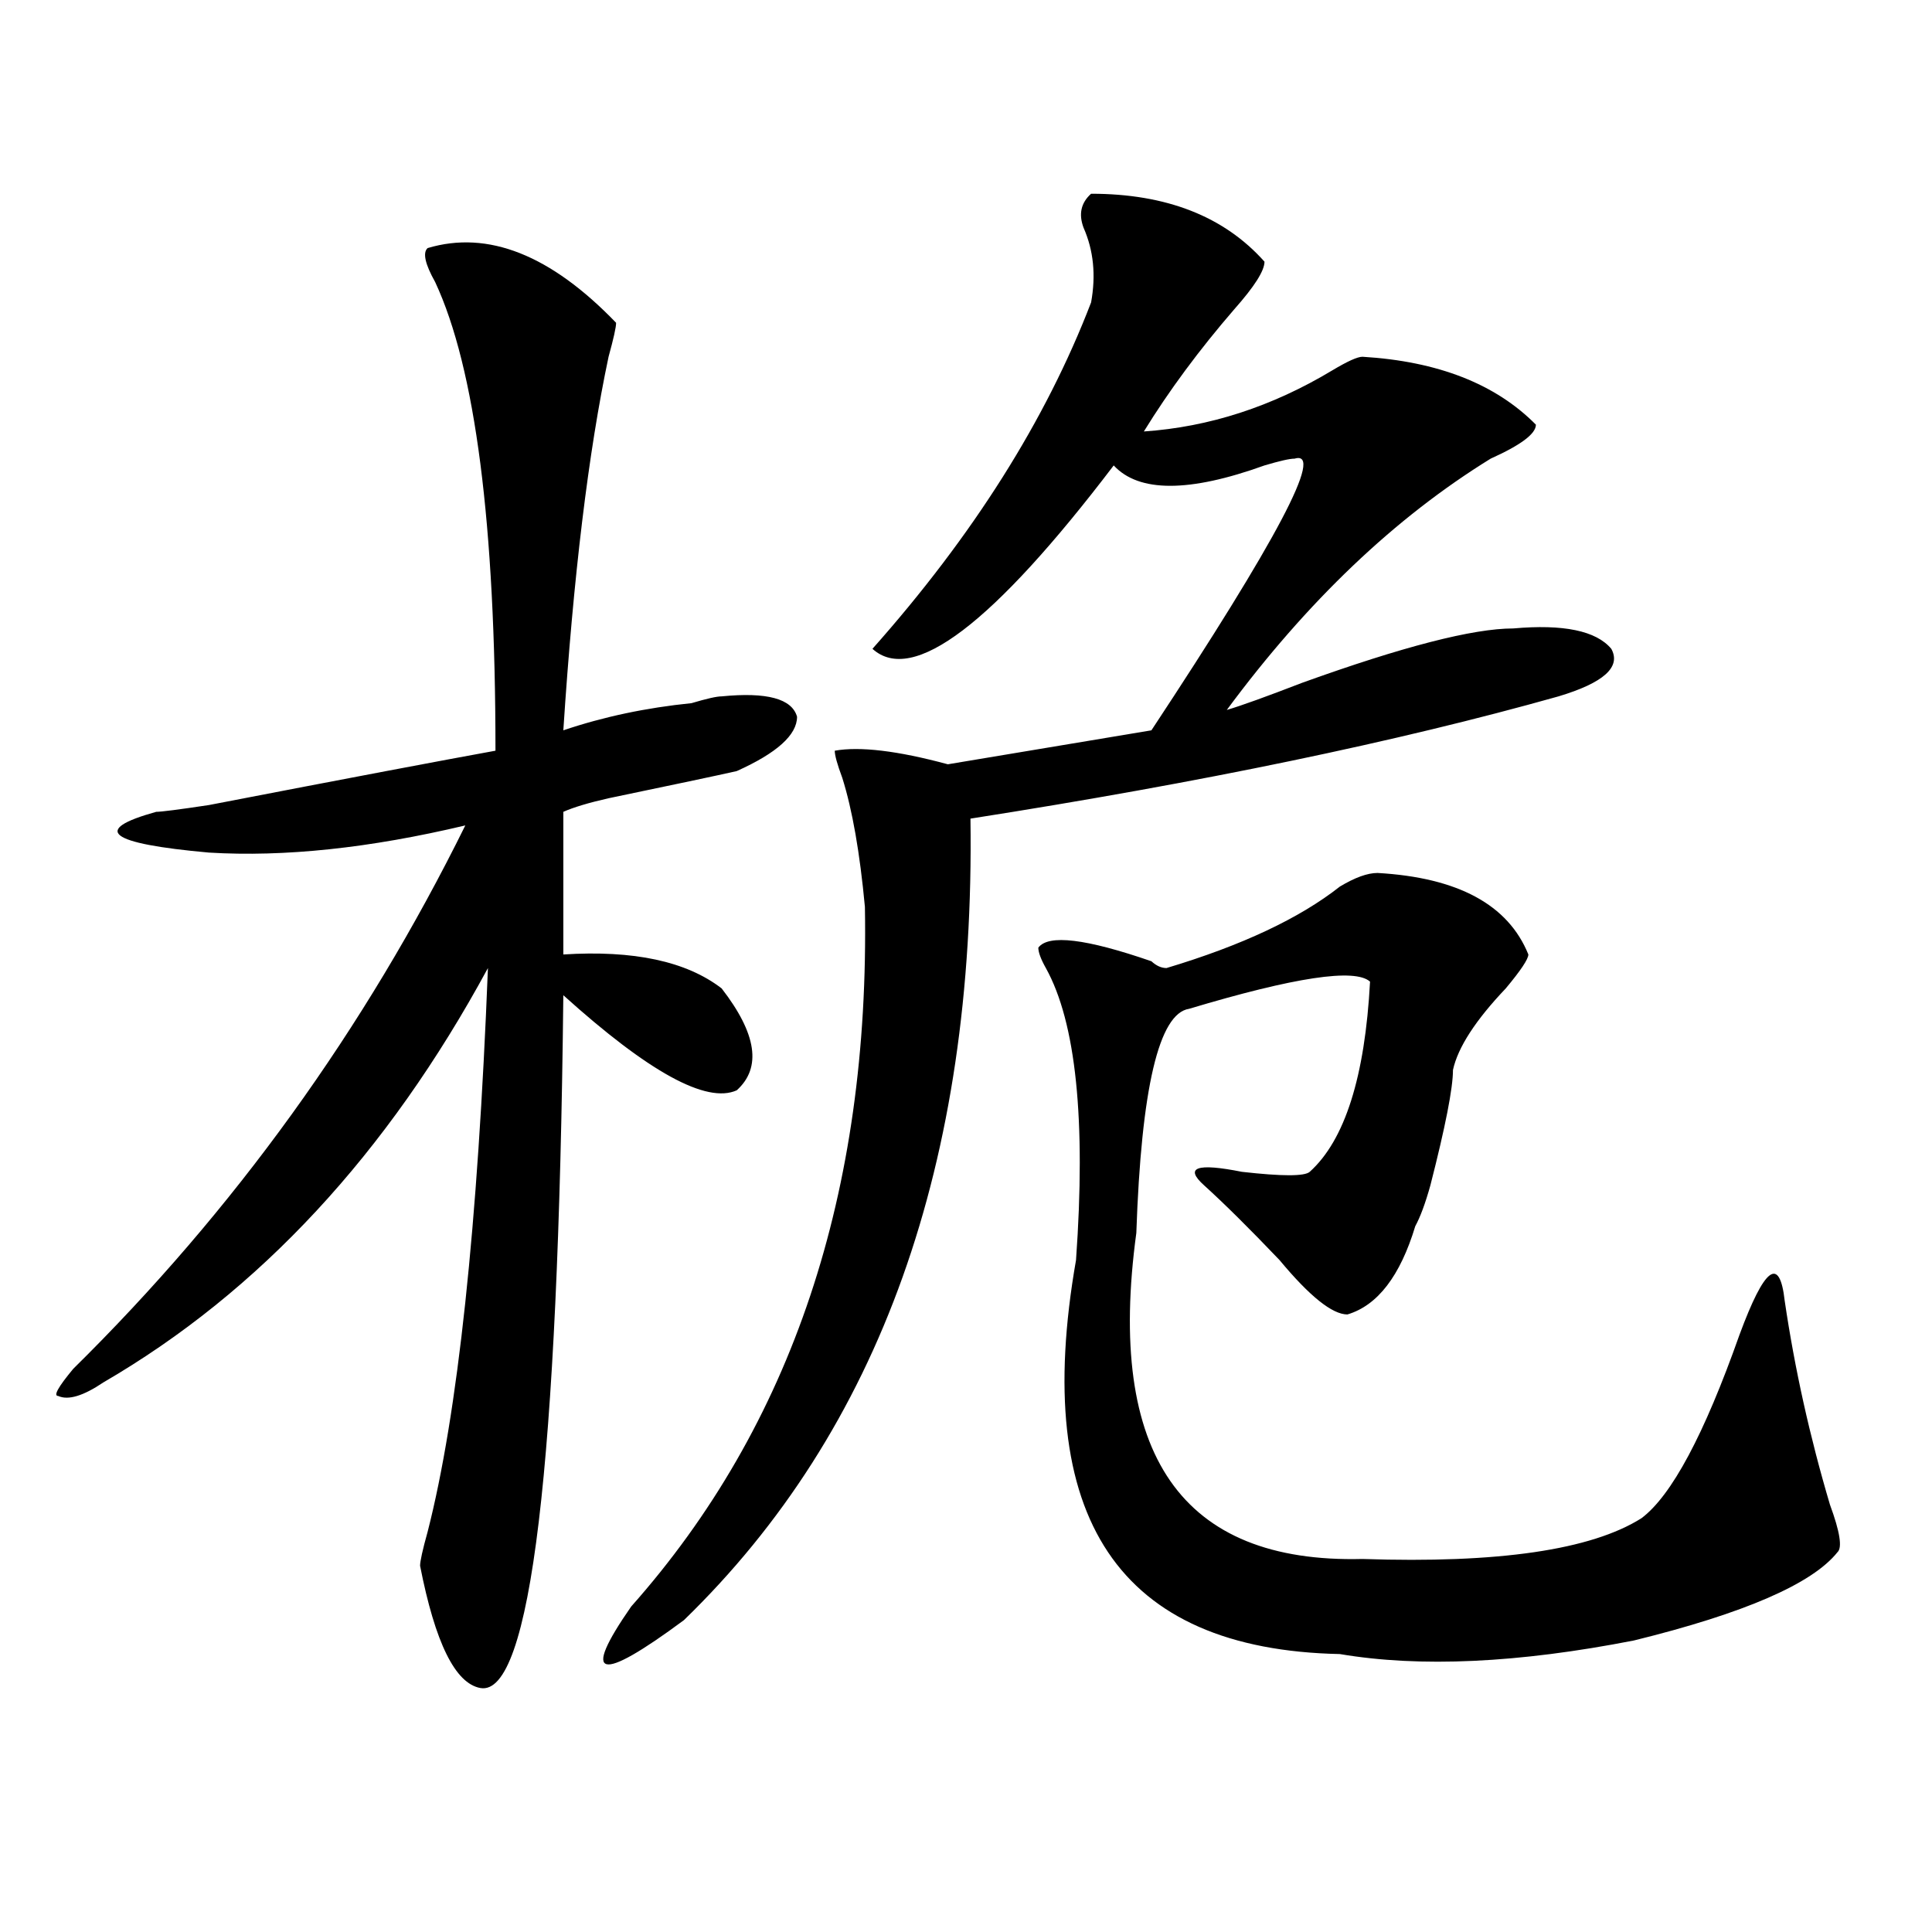 <?xml version="1.0" encoding="utf-8"?>
<!-- Generator: Adobe Illustrator 16.0.0, SVG Export Plug-In . SVG Version: 6.00 Build 0)  -->
<!DOCTYPE svg PUBLIC "-//W3C//DTD SVG 1.1//EN" "http://www.w3.org/Graphics/SVG/1.1/DTD/svg11.dtd">
<svg version="1.1" id="图层_1" xmlns="http://www.w3.org/2000/svg" xmlns:xlink="http://www.w3.org/1999/xlink" x="0px" y="0px"
	 width="1000px" height="1000px" viewBox="0 0 1000 1000" enable-background="new 0 0 1000 1000" xml:space="preserve">
<path d="M221.336,128.406c31.219-9.339,63.718,3.516,97.559,38.672c0,2.362-1.341,8.239-3.902,17.578
	c-10.427,49.219-18.231,113.708-23.414,193.359c20.792-7.031,42.926-11.7,66.34-14.063c7.805-2.308,12.987-3.516,15.609-3.516
	c23.414-2.308,36.401,1.208,39.023,10.547c0,9.394-10.427,18.786-31.219,28.125c-10.427,2.362-32.561,7.031-66.34,14.063
	c-10.427,2.362-18.231,4.724-23.414,7.031v73.828c36.401-2.308,63.718,3.516,81.949,17.578c18.17,23.456,20.792,41.034,7.805,52.734
	c-15.609,7.031-45.548-9.339-89.754-49.219c-2.622,243.786-16.95,363.263-42.926,358.594c-13.048-2.362-23.414-23.456-31.219-63.281
	c0-2.308,1.28-8.185,3.902-17.578c15.609-60.919,25.976-158.203,31.219-291.797c-52.071,96.13-118.411,167.597-199.02,214.453
	c-10.427,7.031-18.231,9.394-23.414,7.031c-2.622,0,0-4.669,7.805-14.063c83.229-82.013,150.851-175.781,202.922-281.25
	c-49.45,11.755-93.656,16.425-132.68,14.063c-52.071-4.669-61.157-11.7-27.316-21.094c2.562,0,11.707-1.153,27.316-3.516
	c72.804-14.063,122.253-23.401,148.289-28.125c0-117.169-10.427-198.028-31.219-242.578
	C219.995,136.646,218.714,130.769,221.336,128.406z M564.742,100.281c39.023,0,68.9,11.755,89.754,35.156
	c0,4.724-5.244,12.909-15.609,24.609c-18.231,21.094-33.841,42.188-46.828,63.281c33.779-2.308,66.34-12.854,97.559-31.641
	c7.805-4.669,12.987-7.031,15.609-7.031c39.023,2.362,68.9,14.063,89.754,35.156c0,4.724-7.805,10.547-23.414,17.578
	c-49.45,30.487-94.998,73.828-136.582,130.078c7.805-2.308,20.792-7.031,39.023-14.063c52.011-18.731,88.412-28.125,109.266-28.125
	c25.975-2.308,42.926,1.208,50.73,10.547c5.183,9.394-3.902,17.578-27.316,24.609c-83.291,23.456-184.752,44.55-304.383,63.281
	c2.561,178.144-46.828,316.406-148.289,414.844c-44.267,32.794-53.353,30.432-27.316-7.031
	c83.229-93.714,123.533-214.453,120.973-362.109c-2.622-28.125-6.524-50.372-11.707-66.797c-2.622-7.031-3.902-11.7-3.902-14.063
	c12.987-2.308,32.499,0,58.535,7.031l105.363-17.578c64.998-98.438,89.754-145.294,74.145-140.625
	c-2.622,0-7.805,1.208-15.609,3.516c-39.023,14.063-65.06,14.063-78.047,0c-62.438,82.067-104.083,113.708-124.875,94.922
	c52.011-58.558,89.754-118.323,113.168-179.297c2.561-14.063,1.28-26.917-3.902-38.672
	C558.218,110.828,559.498,105.005,564.742,100.281z M713.031,451.844c41.584,2.362,67.62,16.425,78.047,42.188
	c0,2.362-3.902,8.239-11.707,17.578c-15.609,16.425-24.756,30.487-27.316,42.188c0,9.394-3.902,29.333-11.707,59.766
	c-2.622,9.394-5.244,16.425-7.805,21.094c-7.805,25.817-19.512,41.034-35.121,45.703c-7.805,0-19.512-9.339-35.121-28.125
	c-15.609-16.37-28.658-29.278-39.023-38.672c-10.427-9.339-3.902-11.7,19.512-7.031c20.792,2.362,32.499,2.362,35.121,0
	c18.17-16.37,28.597-49.219,31.219-98.438c-7.805-7.031-39.023-2.308-93.656,14.063c-15.609,2.362-24.756,41.034-27.316,116.016
	c-15.609,114.862,23.414,171.112,117.07,168.75c70.242,2.362,118.351-4.669,144.387-21.094c15.609-11.7,32.499-43.341,50.73-94.922
	c12.987-35.156,20.792-40.979,23.414-17.578c5.183,35.156,12.987,70.313,23.414,105.469c5.183,14.063,6.463,22.302,3.902,24.609
	c-13.049,16.369-48.17,31.641-105.363,45.703c-59.877,11.7-110.607,14.063-152.191,7.031
	c-114.51-2.362-159.996-70.313-136.582-203.906c5.183-72.62,0-123.047-15.609-151.172c-2.622-4.669-3.902-8.185-3.902-10.547
	c5.183-7.031,24.694-4.669,58.535,7.031c2.561,2.362,5.183,3.516,7.805,3.516c39.023-11.7,68.9-25.763,89.754-42.188
	C701.324,454.206,707.787,451.844,713.031,451.844z"/>
</svg>
